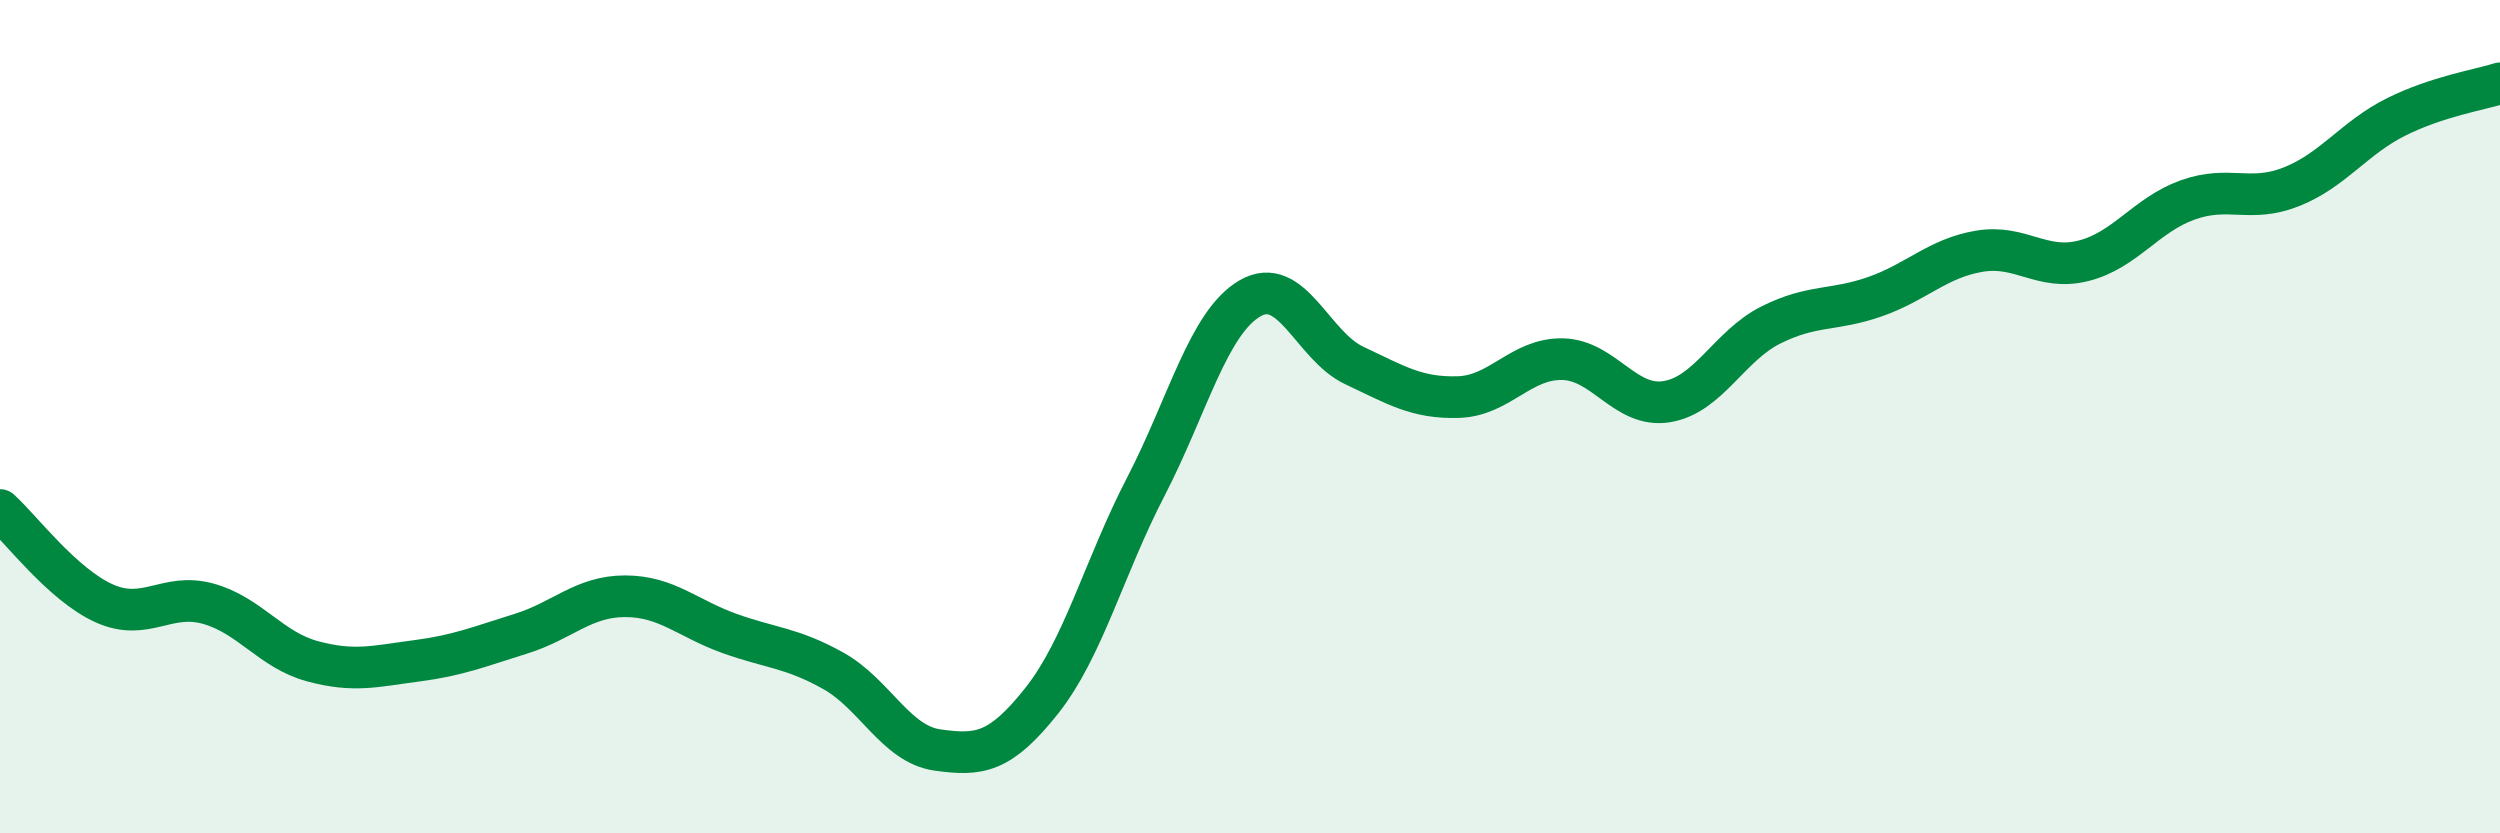 
    <svg width="60" height="20" viewBox="0 0 60 20" xmlns="http://www.w3.org/2000/svg">
      <path
        d="M 0,12.24 C 0.5,12.69 1.5,14.03 2.5,14.48 C 3.5,14.93 4,14.21 5,14.49 C 6,14.77 6.5,15.6 7.5,15.87 C 8.5,16.14 9,15.99 10,15.86 C 11,15.73 11.5,15.52 12.5,15.21 C 13.5,14.9 14,14.31 15,14.31 C 16,14.31 16.5,14.84 17.5,15.2 C 18.5,15.56 19,15.54 20,16.1 C 21,16.66 21.5,17.86 22.5,18 C 23.5,18.14 24,18.08 25,16.82 C 26,15.56 26.5,13.61 27.5,11.68 C 28.5,9.75 29,7.74 30,7.16 C 31,6.58 31.5,8.3 32.5,8.77 C 33.5,9.24 34,9.56 35,9.53 C 36,9.5 36.5,8.6 37.5,8.62 C 38.5,8.64 39,9.8 40,9.64 C 41,9.48 41.5,8.3 42.5,7.8 C 43.5,7.3 44,7.47 45,7.12 C 46,6.77 46.5,6.2 47.5,6.03 C 48.5,5.86 49,6.51 50,6.26 C 51,6.01 51.5,5.16 52.5,4.8 C 53.5,4.44 54,4.88 55,4.48 C 56,4.08 56.5,3.31 57.5,2.81 C 58.5,2.31 59.5,2.16 60,2L60 20L0 20Z"
        fill="#008740"
        opacity="0.1"
        stroke-linecap="round"
        stroke-linejoin="round"
      />
      <path
        d="M 0,12.24 C 0.5,12.69 1.5,14.03 2.5,14.48 C 3.5,14.93 4,14.21 5,14.49 C 6,14.77 6.5,15.6 7.5,15.87 C 8.5,16.14 9,15.99 10,15.86 C 11,15.73 11.5,15.52 12.5,15.21 C 13.5,14.9 14,14.31 15,14.31 C 16,14.31 16.5,14.84 17.5,15.2 C 18.5,15.56 19,15.54 20,16.1 C 21,16.66 21.5,17.86 22.5,18 C 23.5,18.14 24,18.08 25,16.82 C 26,15.56 26.5,13.61 27.5,11.68 C 28.5,9.75 29,7.74 30,7.16 C 31,6.58 31.5,8.3 32.5,8.77 C 33.5,9.24 34,9.56 35,9.53 C 36,9.5 36.5,8.6 37.5,8.62 C 38.5,8.64 39,9.8 40,9.64 C 41,9.48 41.5,8.3 42.5,7.8 C 43.5,7.3 44,7.47 45,7.12 C 46,6.77 46.5,6.2 47.5,6.03 C 48.5,5.86 49,6.51 50,6.26 C 51,6.01 51.5,5.16 52.5,4.8 C 53.5,4.44 54,4.88 55,4.48 C 56,4.08 56.5,3.31 57.5,2.81 C 58.5,2.31 59.5,2.16 60,2"
        stroke="#008740"
        stroke-width="1"
        fill="none"
        stroke-linecap="round"
        stroke-linejoin="round"
      />
    </svg>
  